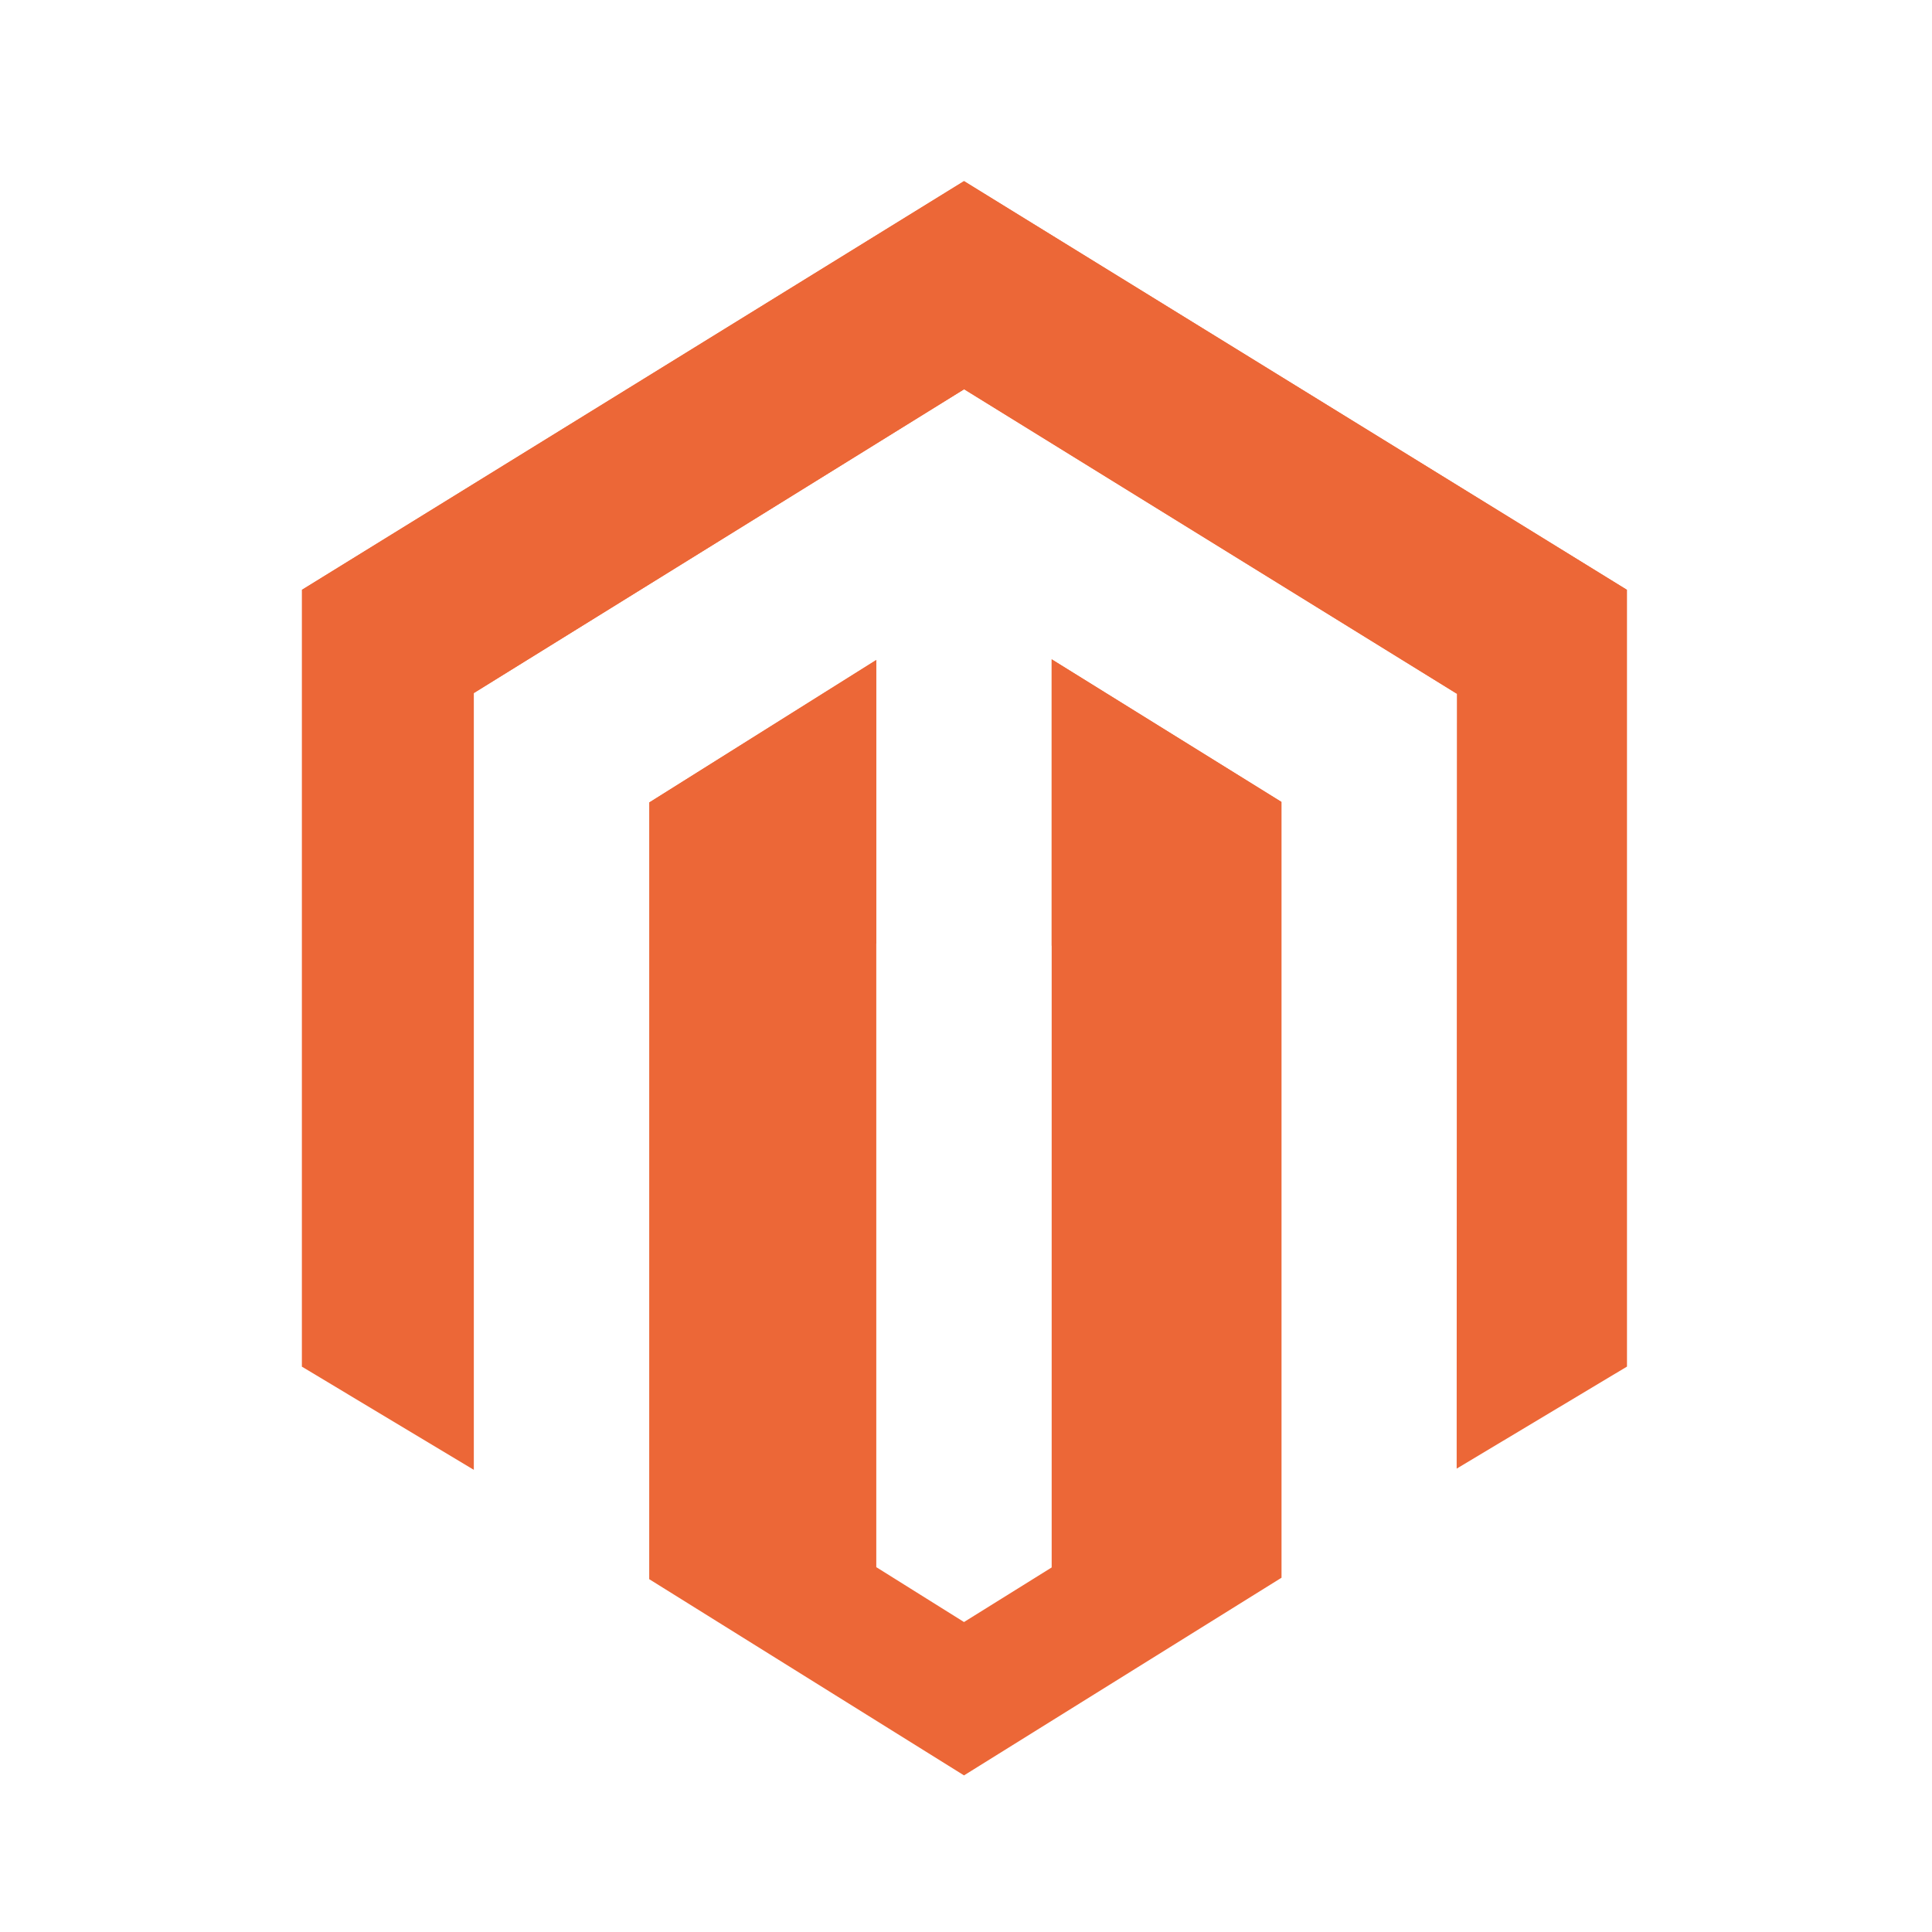 <?xml version="1.0" encoding="utf-8"?>
<svg xmlns="http://www.w3.org/2000/svg" width="32" height="32" viewBox="0 0 32 32" fill="none">
<path d="M17.419 10.921V25.962L15.967 26.866L14.514 25.957V10.932L10.753 13.292V26.156L15.967 29.406L21.226 26.132V13.284L17.419 10.921ZM15.967 3L5 9.77V22.636L7.848 24.345V11.479L15.969 6.447L24.098 11.471L24.131 11.49L24.127 24.325L26.948 22.635V9.77L15.967 3Z" fill="#EC6737"/>
<path d="M26.948 9.77L15.967 3L5 9.77L7.848 11.479L15.969 6.447L24.132 11.491L26.948 9.77ZM17.419 10.92V15.663L21.226 13.283L17.419 10.92ZM10.752 13.293L14.513 15.633V10.932L10.752 13.293Z" fill="#EC6737"/>
</svg>